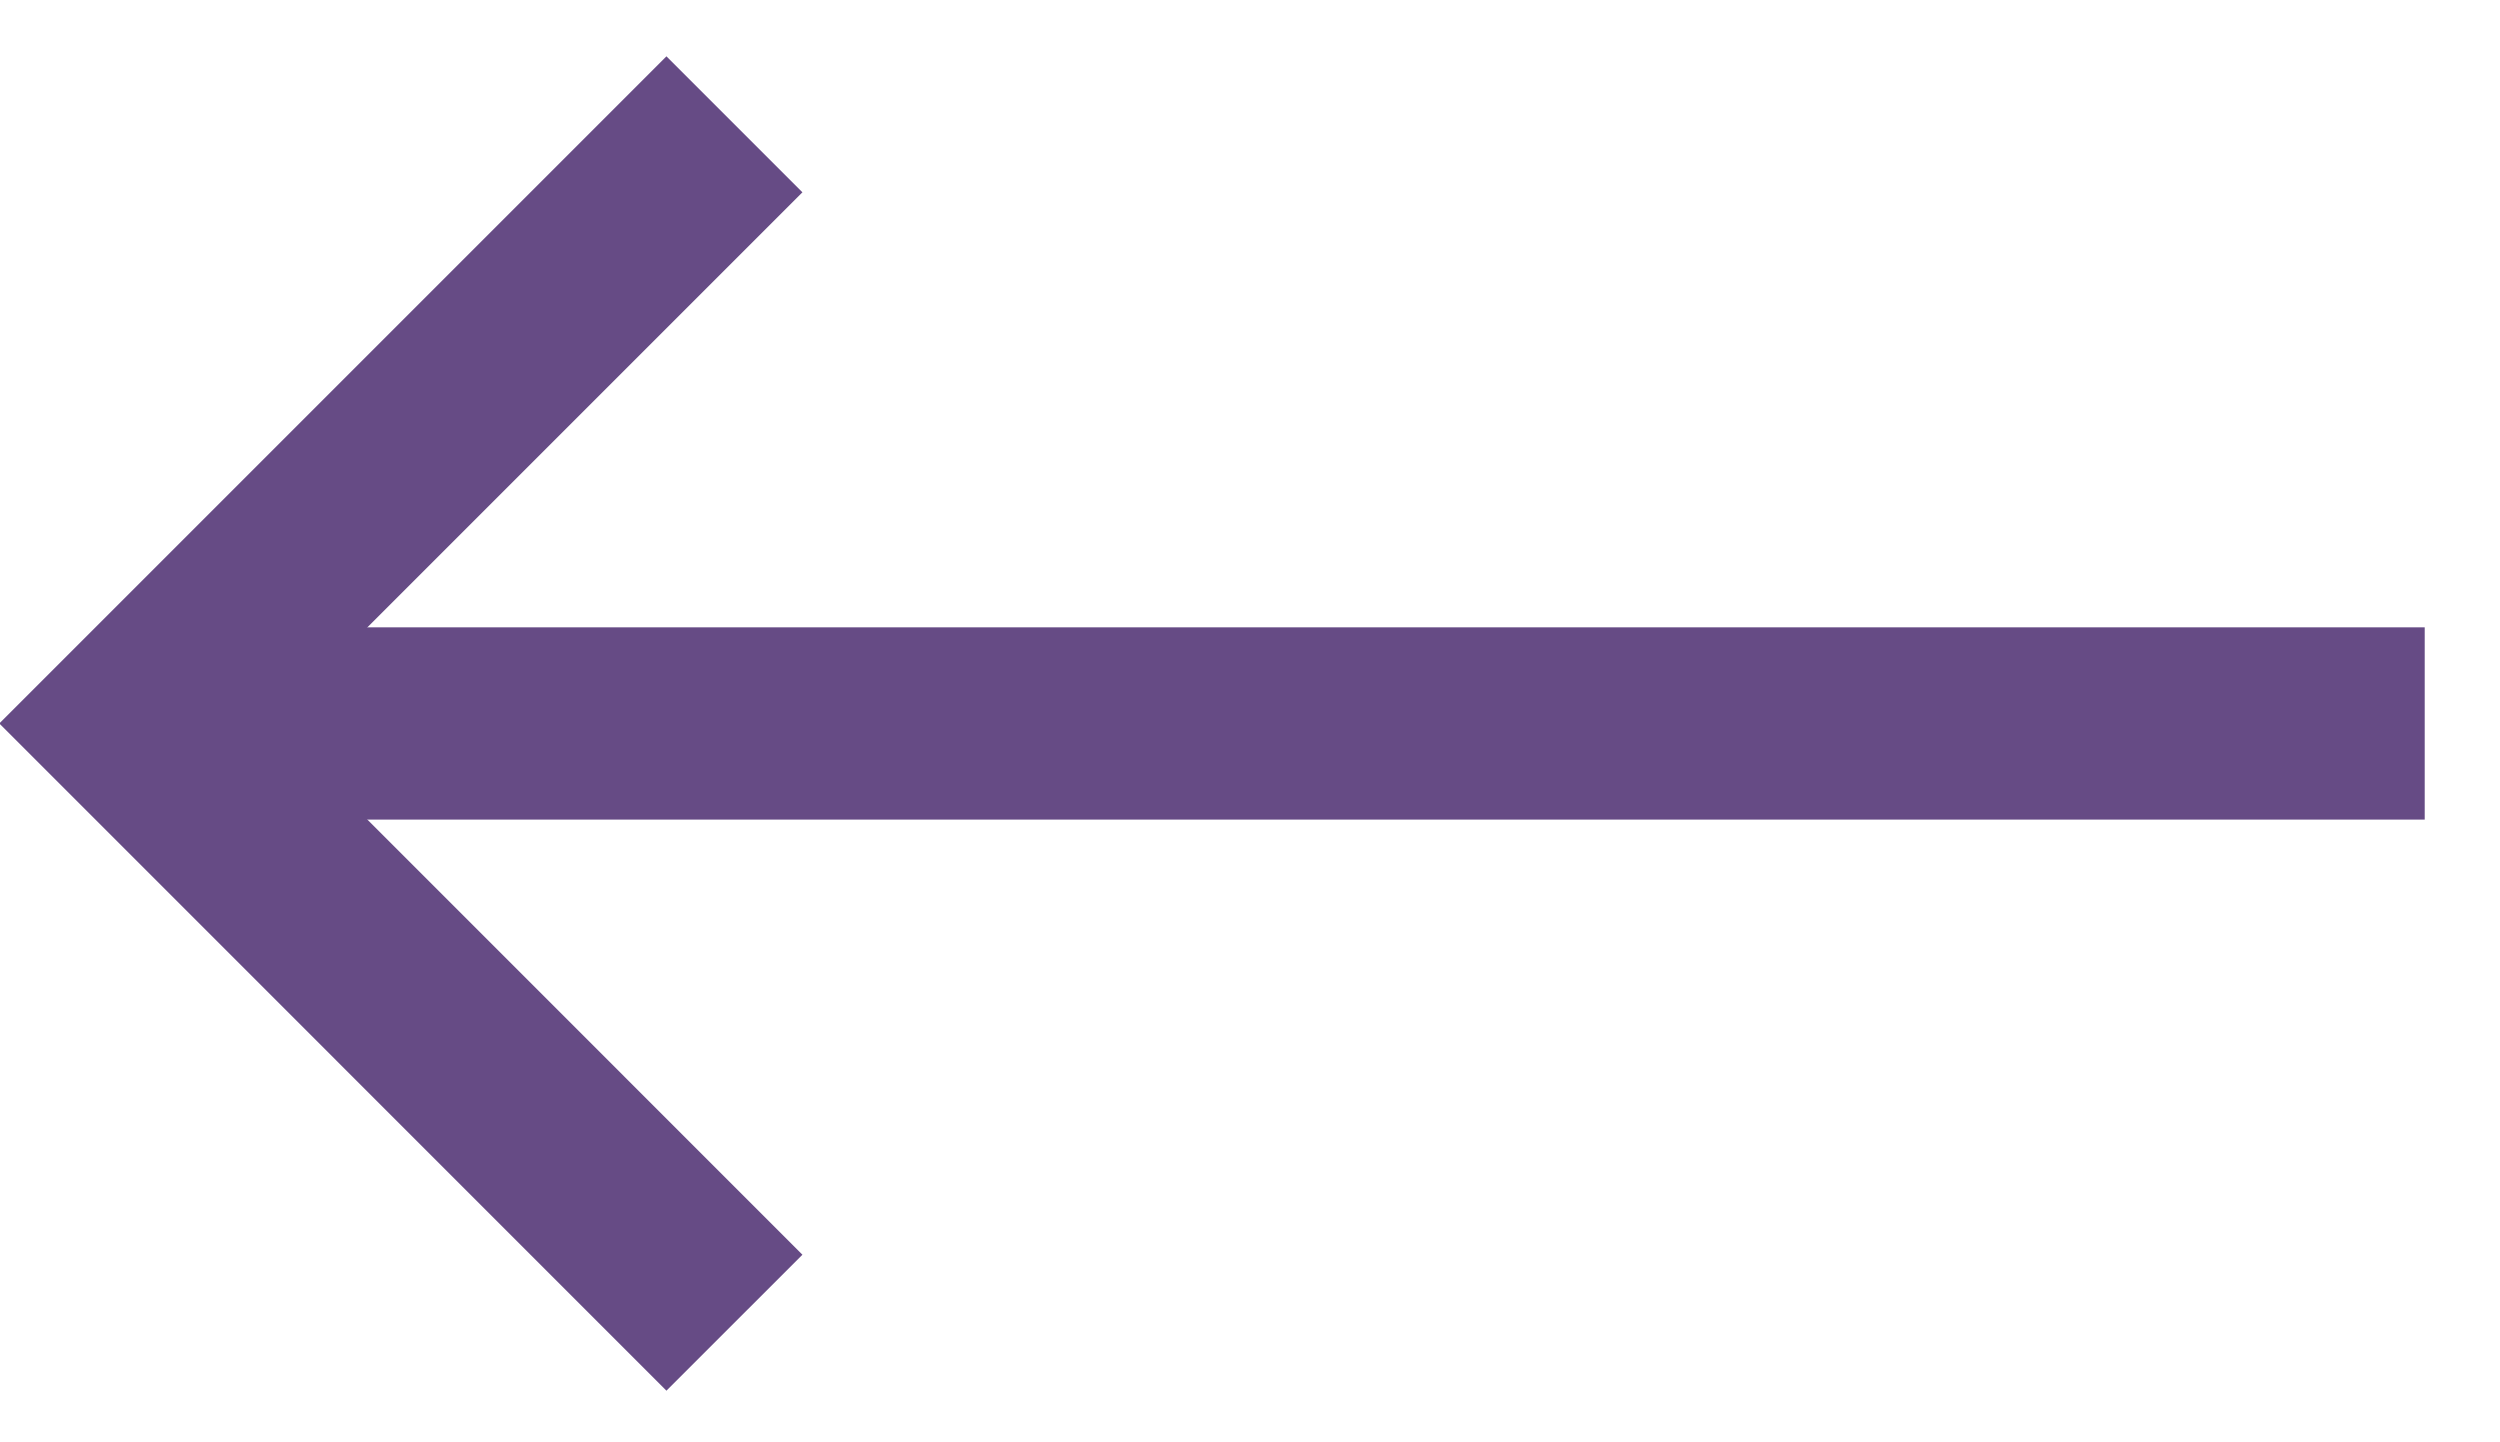 <?xml version="1.0" encoding="UTF-8"?>
<svg width="26px" height="15px" viewBox="0 0 26 15" version="1.1" xmlns="http://www.w3.org/2000/svg" xmlns:xlink="http://www.w3.org/1999/xlink">
    <title>icons/arrow-left-alpha</title>
    <g id="icons/arrow-left-alpha" stroke="none" stroke-width="1" fill="none" fill-rule="evenodd" stroke-linecap="square">
        <g id="Group" transform="translate(1.407, 2)" stroke="#664B85" stroke-width="2">
            <line x1="0.81" y1="5.524" x2="22.81" y2="5.524" id="Path" stroke-linejoin="round" transform="translate(11.81, 5.524) scale(-1, 1) translate(-11.81, -5.524) "></line>
            <polyline id="Path" transform="translate(2.762, 5.524) scale(-1, 1) translate(-2.762, -5.524) " points="1.36779477e-13 11.049 5.524 5.524 1.36779477e-13 2.7533531e-13"></polyline>
        </g>
    </g>
</svg>
